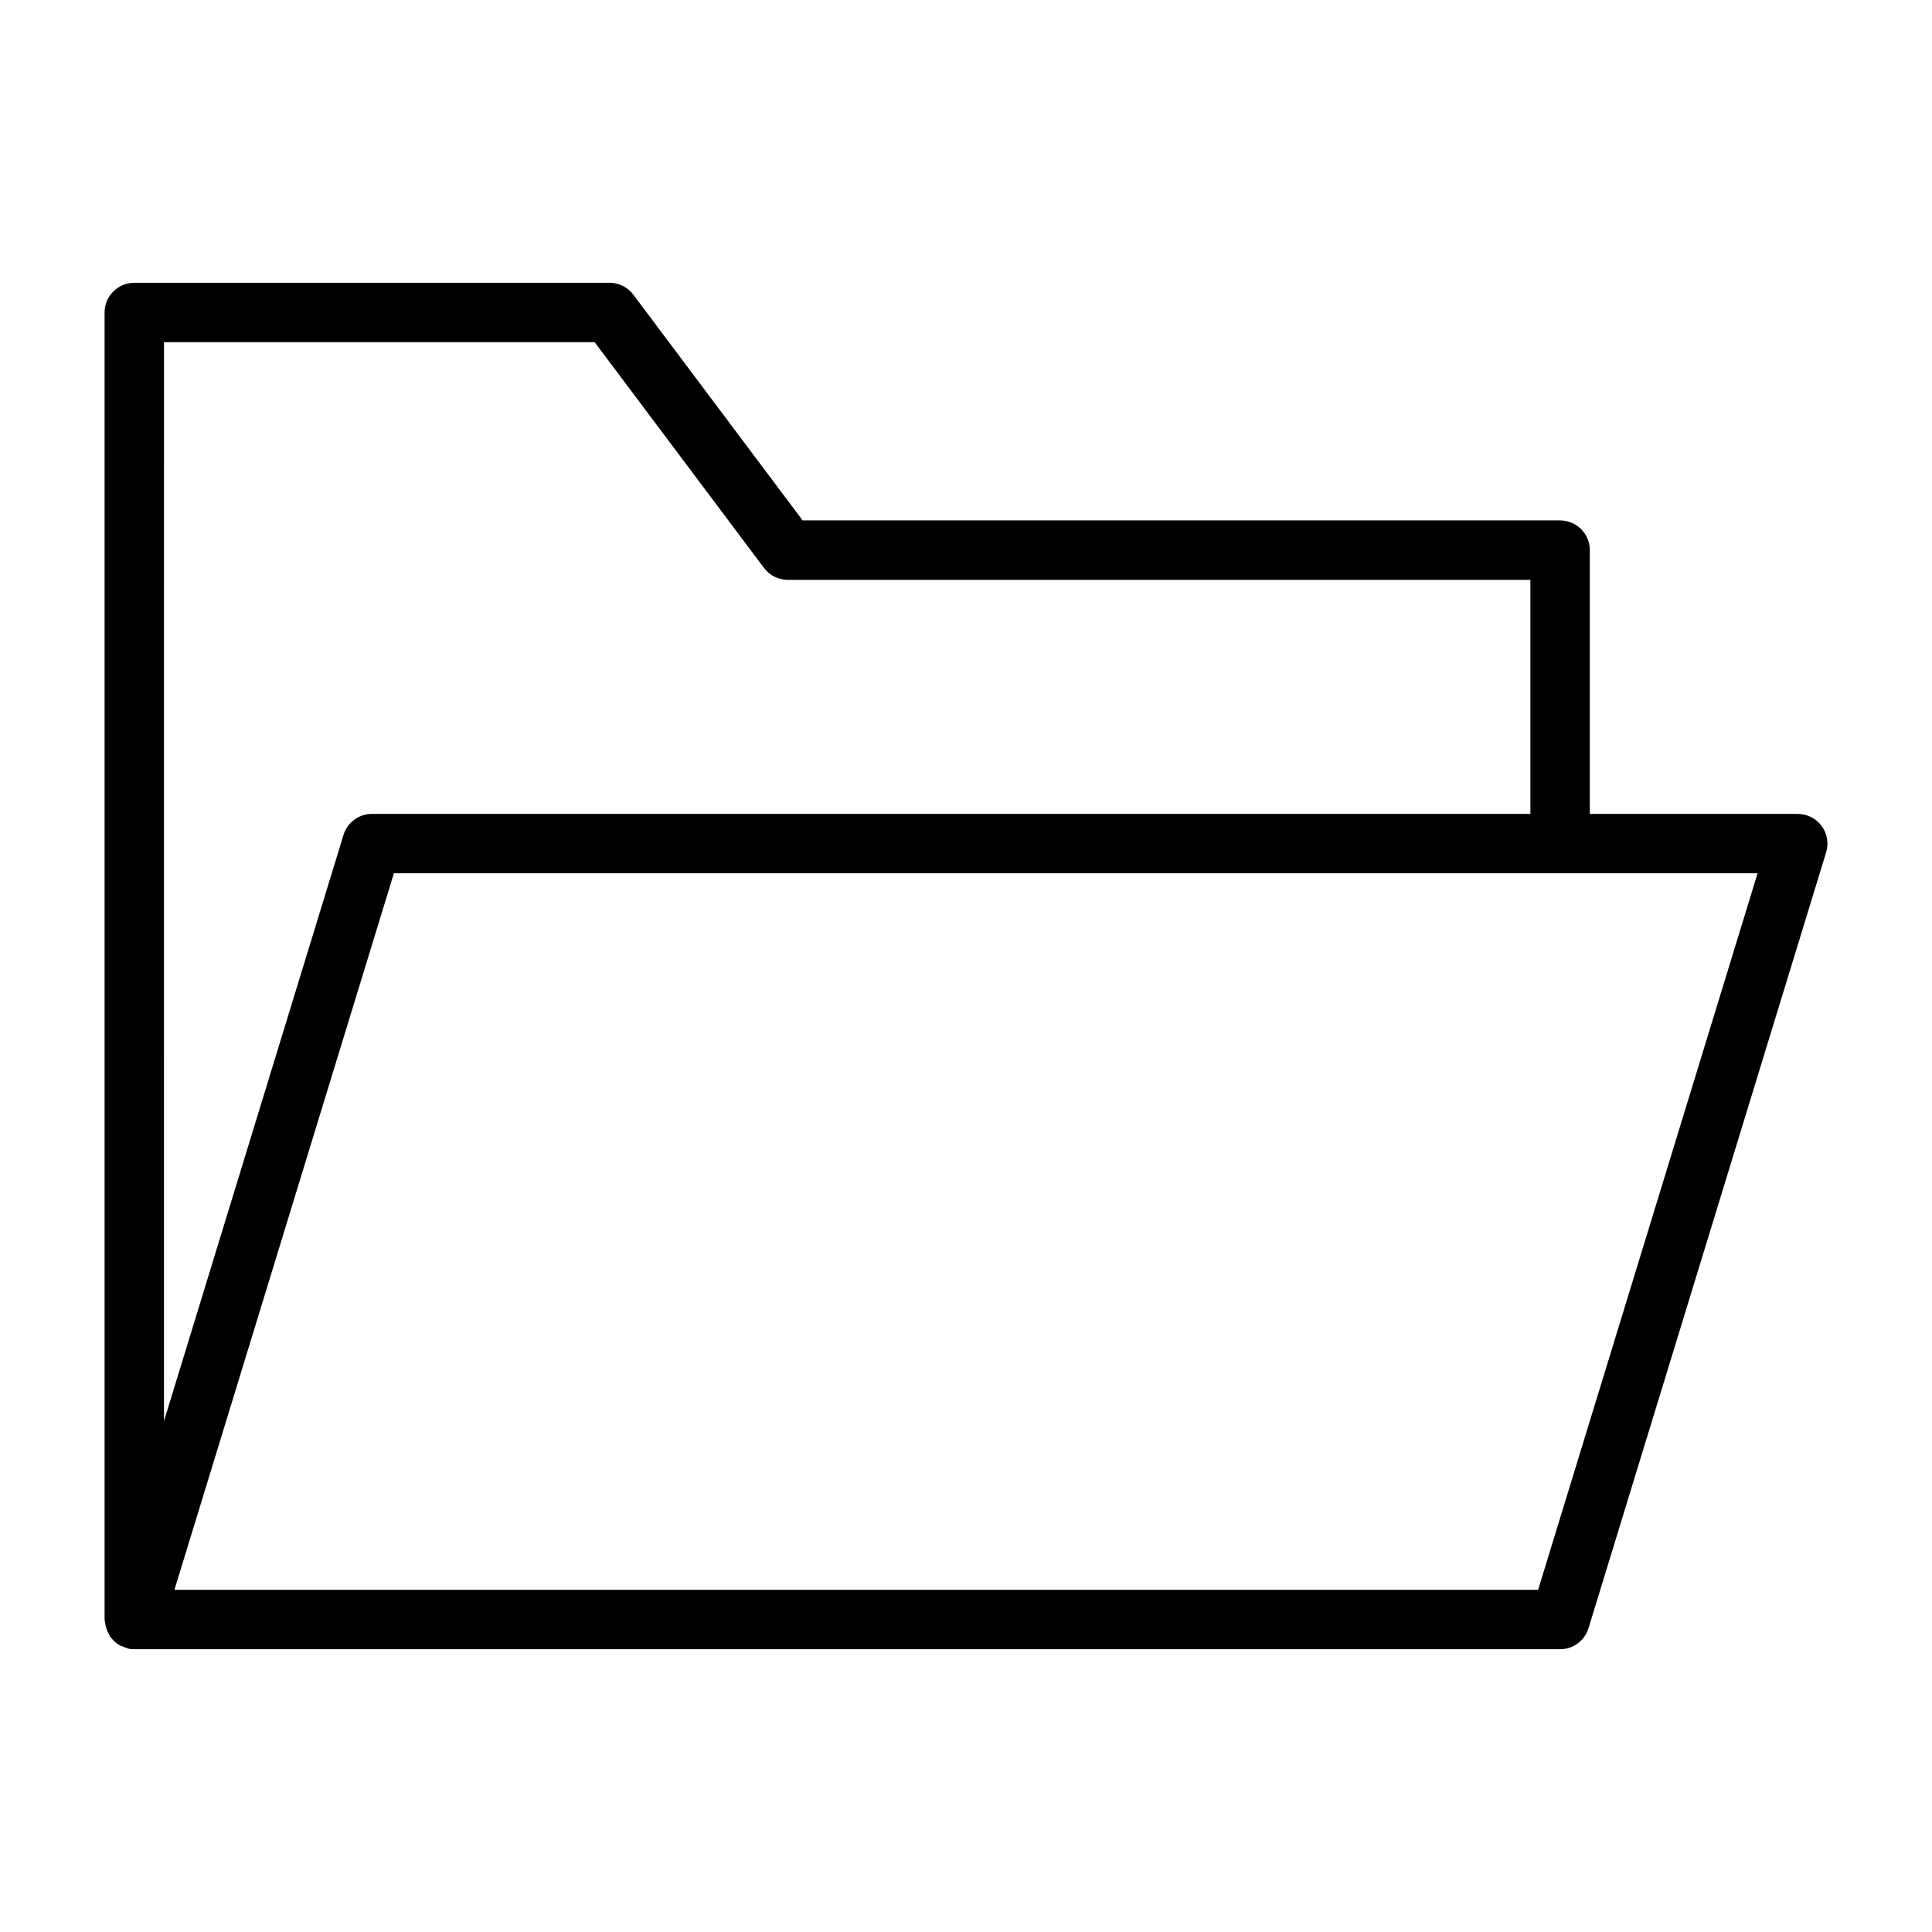 <?xml version="1.0" encoding="UTF-8"?>
<!-- The Best Svg Icon site in the world: iconSvg.co, Visit us! https://iconsvg.co -->
<svg fill="#000000" width="800px" height="800px" version="1.1" viewBox="144 144 512 512" xmlns="http://www.w3.org/2000/svg">
 <path d="m626.75 362.89c-1.48-2.016-3.828-3.195-6.332-3.195h-55.105l0.004-69.906c0-4.344-3.527-7.871-7.871-7.871h-200.74l-44.871-59.828c-1.48-1.984-3.824-3.148-6.297-3.148h-125.95c-4.344 0-7.871 3.527-7.871 7.871v346.37c0 0.285 0.125 0.535 0.141 0.82 0.031 0.363 0.094 0.676 0.188 1.039 0.203 0.836 0.535 1.59 0.977 2.297 0.109 0.172 0.109 0.379 0.234 0.535 0.047 0.062 0.125 0.094 0.188 0.156 0.676 0.867 1.512 1.59 2.504 2.109 0.188 0.109 0.41 0.125 0.613 0.203 0.598 0.25 1.195 0.535 1.875 0.645 0.379 0.039 0.758 0.07 1.152 0.07h377.86c3.465 0 6.519-2.266 7.527-5.574l62.977-205.62c0.723-2.375 0.281-4.973-1.195-6.973zm-439.29-128.2h114.14l44.871 59.828c1.48 1.984 3.824 3.148 6.297 3.148h196.8v62.031h-307.01c-3.465 0-6.519 2.266-7.527 5.574l-47.578 155.33zm364.16 330.62h-361.39l58.156-189.88h361.39z"/>
</svg>